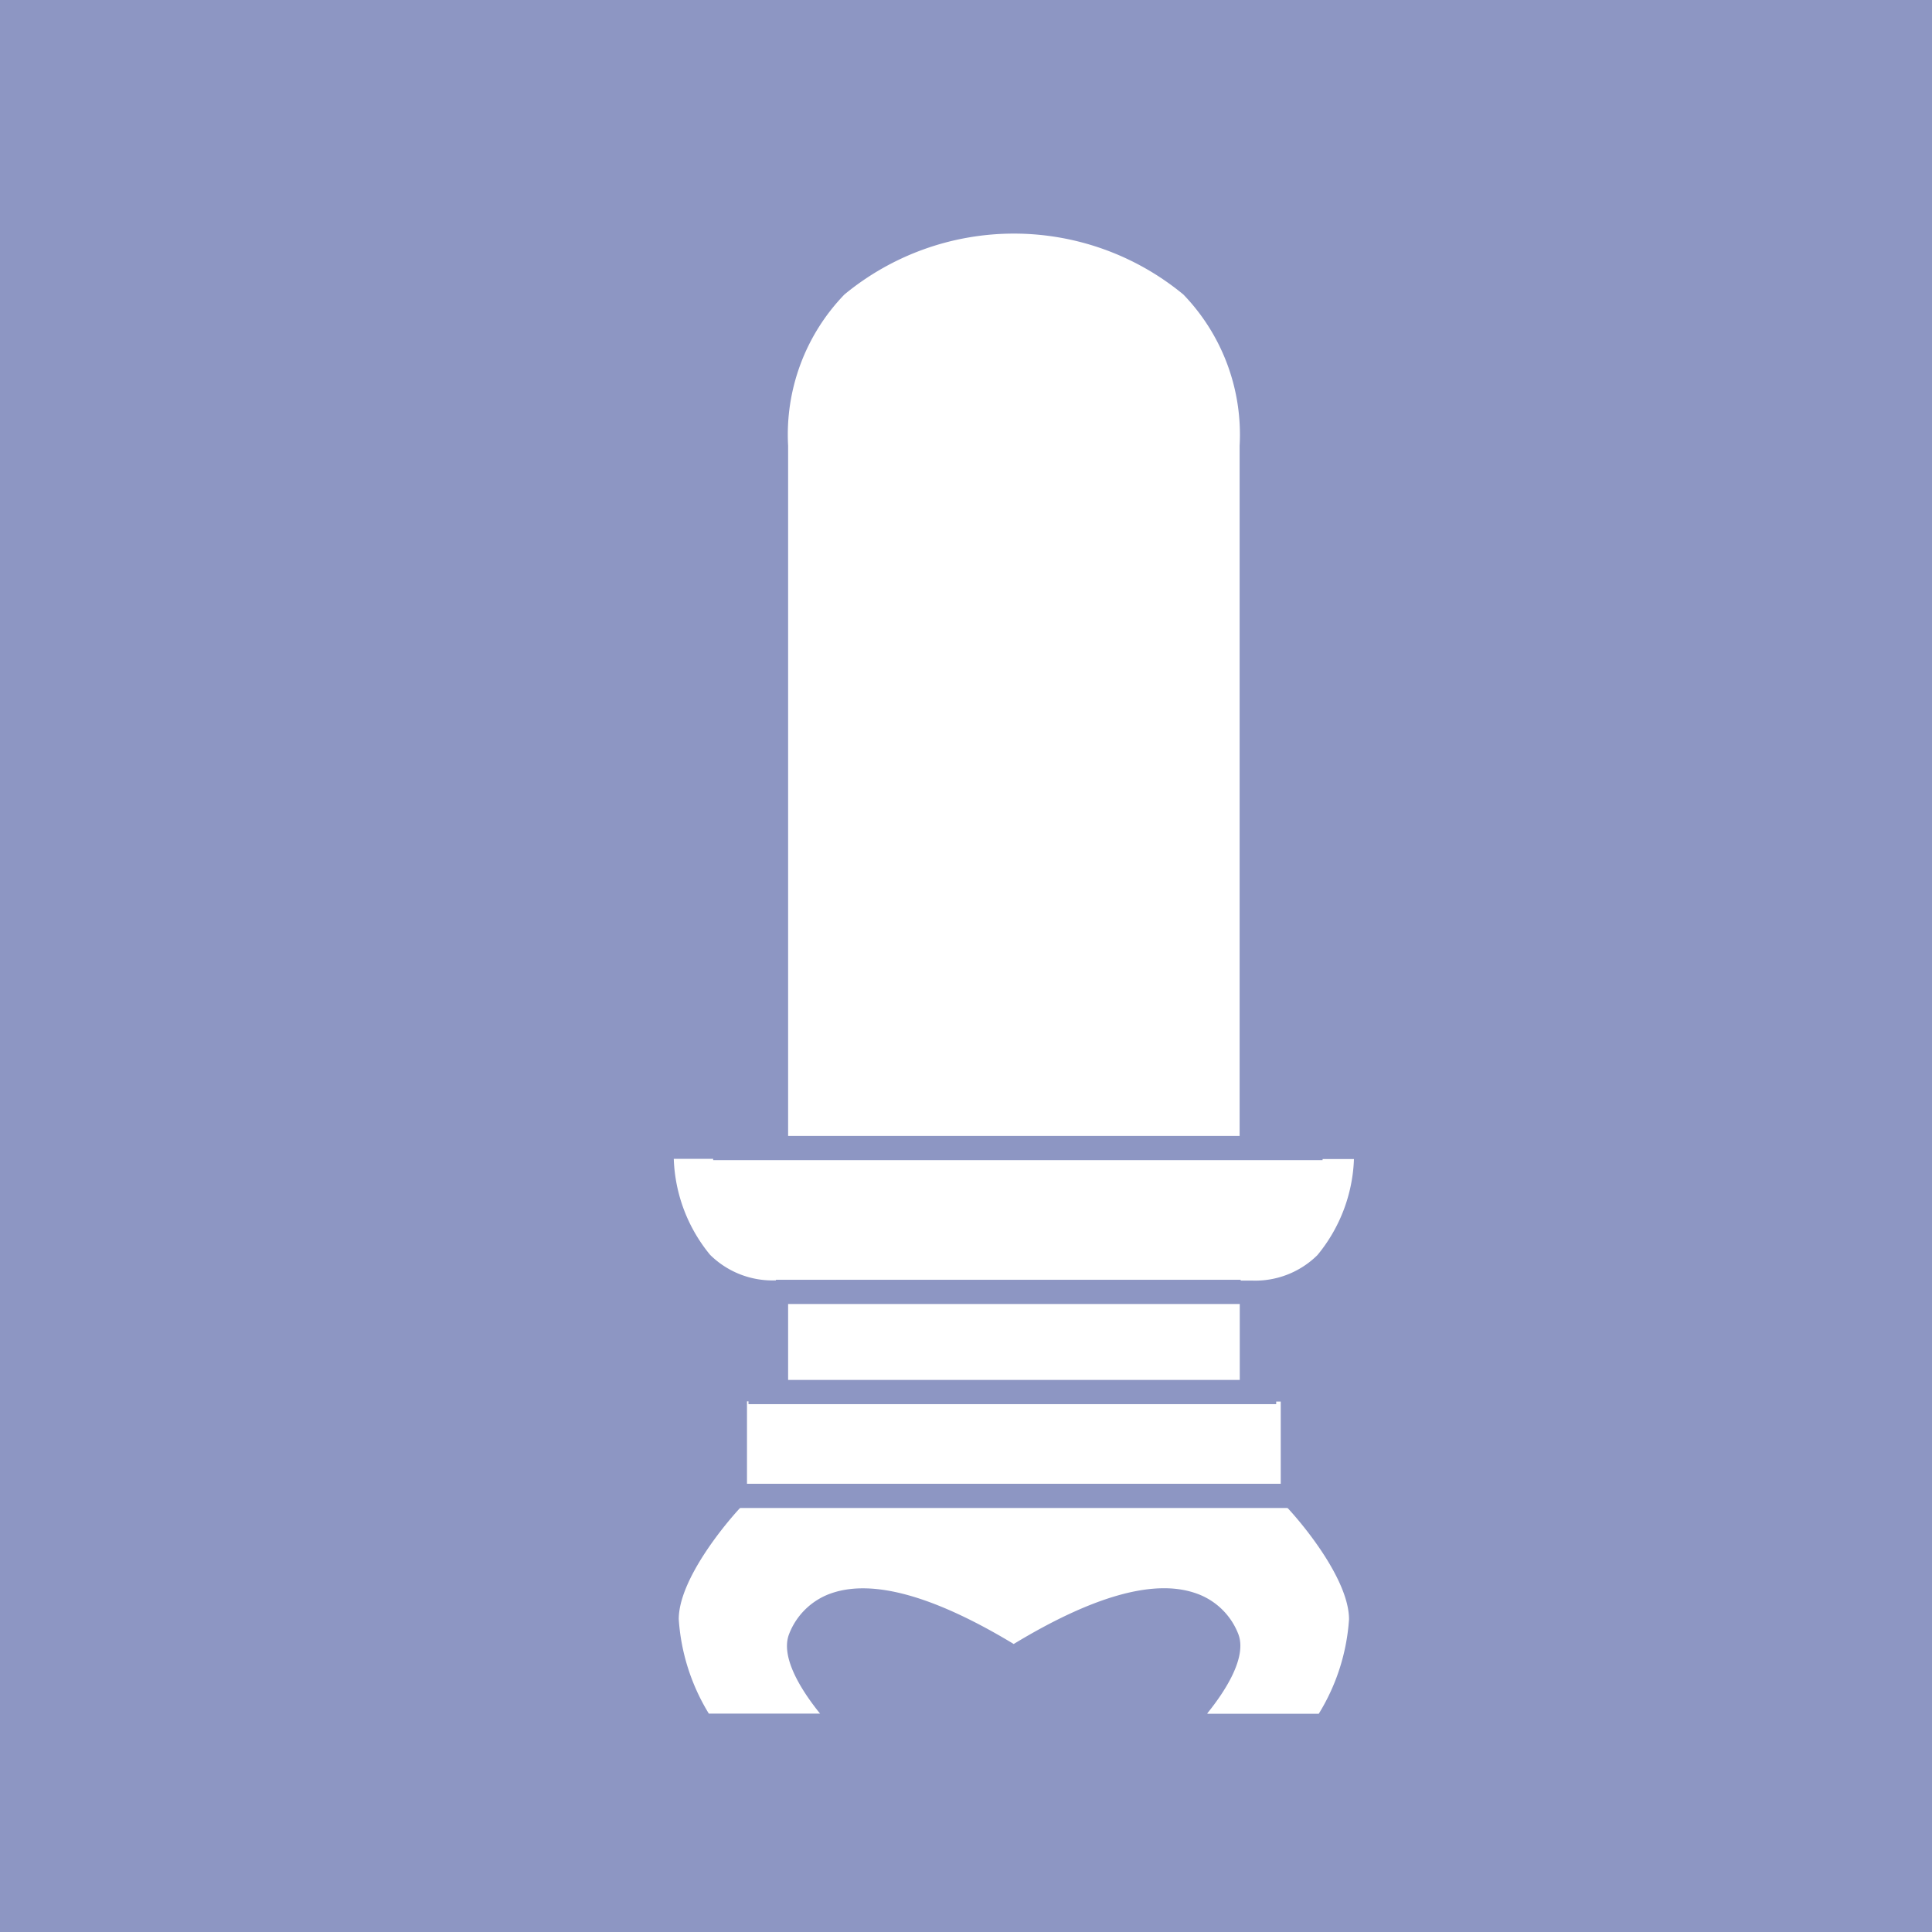 <svg xmlns="http://www.w3.org/2000/svg" width="56" height="56" viewBox="0 0 56 56">
  <g id="位牌等_一式" data-name="位牌等 一式" transform="translate(-361.497 -1645.787)">
    <rect id="長方形_2857" data-name="長方形 2857" width="56" height="56" transform="translate(361.497 1645.787)" fill="#8d96c3"/>
    <path id="パス_12571" data-name="パス 12571" d="M218.934,140.739h3.172s.077,4.225-3.329,4.225v2.8h1.189v3.089s1.978,2.032,1.978,3.576a6.5,6.5,0,0,1-1.034,3.089h-4.2s1.663-1.708,1.35-2.522-1.586-2.272-6.182.572c-4.6-2.844-5.869-1.383-6.184-.572s1.347,2.522,1.347,2.522h-4.2a6.529,6.529,0,0,1-1.027-3.089c0-1.544,1.979-3.576,1.979-3.576v-3.089h1.193v-2.8c-3.415,0-3.328-4.225-3.328-4.225h3.164l.164-.164V120.419c0-6.747,6.893-6.5,6.893-6.5s6.895-.245,6.895,6.5v20.156" transform="translate(179 1538.289)" fill="#fff"/>
    <path id="パス_12572" data-name="パス 12572" d="M221.1,157.872h-5.214l.579-.6c.727-.747,1.412-1.791,1.274-2.15a1.311,1.311,0,0,0-.831-.782c-.707-.235-2.118-.159-4.837,1.528l-.186.114-.186-.114c-2.724-1.689-4.143-1.763-4.842-1.526a1.3,1.3,0,0,0-.83.781c-.139.359.546,1.4,1.274,2.149l.578.6h-5.221l-.1-.156a6.838,6.838,0,0,1-1.085-3.283c0-1.476,1.559-3.263,1.979-3.717v-3.3h1.192V145.3a3.162,3.162,0,0,1-2.064-.939,5.592,5.592,0,0,1-1.264-3.63l.006-.343h3.322V120.419a6.509,6.509,0,0,1,1.849-4.894,8.416,8.416,0,0,1,10.793,0,6.509,6.509,0,0,1,1.849,4.894v19.969h3.322l.007.345a5.627,5.627,0,0,1-1.272,3.631,3.157,3.157,0,0,1-2.057.936v2.116h1.188v3.3c.419.452,1.978,2.239,1.978,3.715a6.793,6.793,0,0,1-1.092,3.283Zm-3.6-.7h3.222a5.969,5.969,0,0,0,.877-2.737c0-1.15-1.357-2.795-1.879-3.331l-.1-.1v-2.882h-1.188v-3.506h.351a2.562,2.562,0,0,0,1.9-.738,4.625,4.625,0,0,0,1.059-2.784h-2.807v-.515h-.507V120.419a5.846,5.846,0,0,0-1.63-4.384,7.717,7.717,0,0,0-9.826,0,5.844,5.844,0,0,0-1.631,4.384v20.3l-.37.369h-2.944a4.612,4.612,0,0,0,1.052,2.781,2.571,2.571,0,0,0,1.911.741h.351v3.506h-1.192V151l-.1.1c-.521.538-1.878,2.184-1.878,3.331a5.984,5.984,0,0,0,.872,2.737h3.224c-.518-.641-1.158-1.623-.9-2.3a2.018,2.018,0,0,1,1.262-1.2c1.2-.395,2.962.1,5.251,1.482,2.281-1.382,4.043-1.883,5.244-1.482a2.021,2.021,0,0,1,1.266,1.194c.259.675-.381,1.657-.9,2.3" transform="translate(179 1538.289)" fill="#8d96c3"/>
    <rect id="長方形_2858" data-name="長方形 2858" width="17.665" height="0.702" transform="translate(382.168 1678.712)" fill="#8d96c3"/>
    <rect id="長方形_2859" data-name="長方形 2859" width="13.471" height="0.702" transform="translate(383.988 1682.882)" fill="#8d96c3"/>
    <rect id="長方形_2860" data-name="長方形 2860" width="16.169" height="0.702" transform="translate(382.796 1688.795)" fill="#8d96c3"/>
    <rect id="長方形_2861" data-name="長方形 2861" width="15.296" height="0.702" transform="translate(383.192 1685.785)" fill="#8d96c3"/>
  </g>
</svg>
